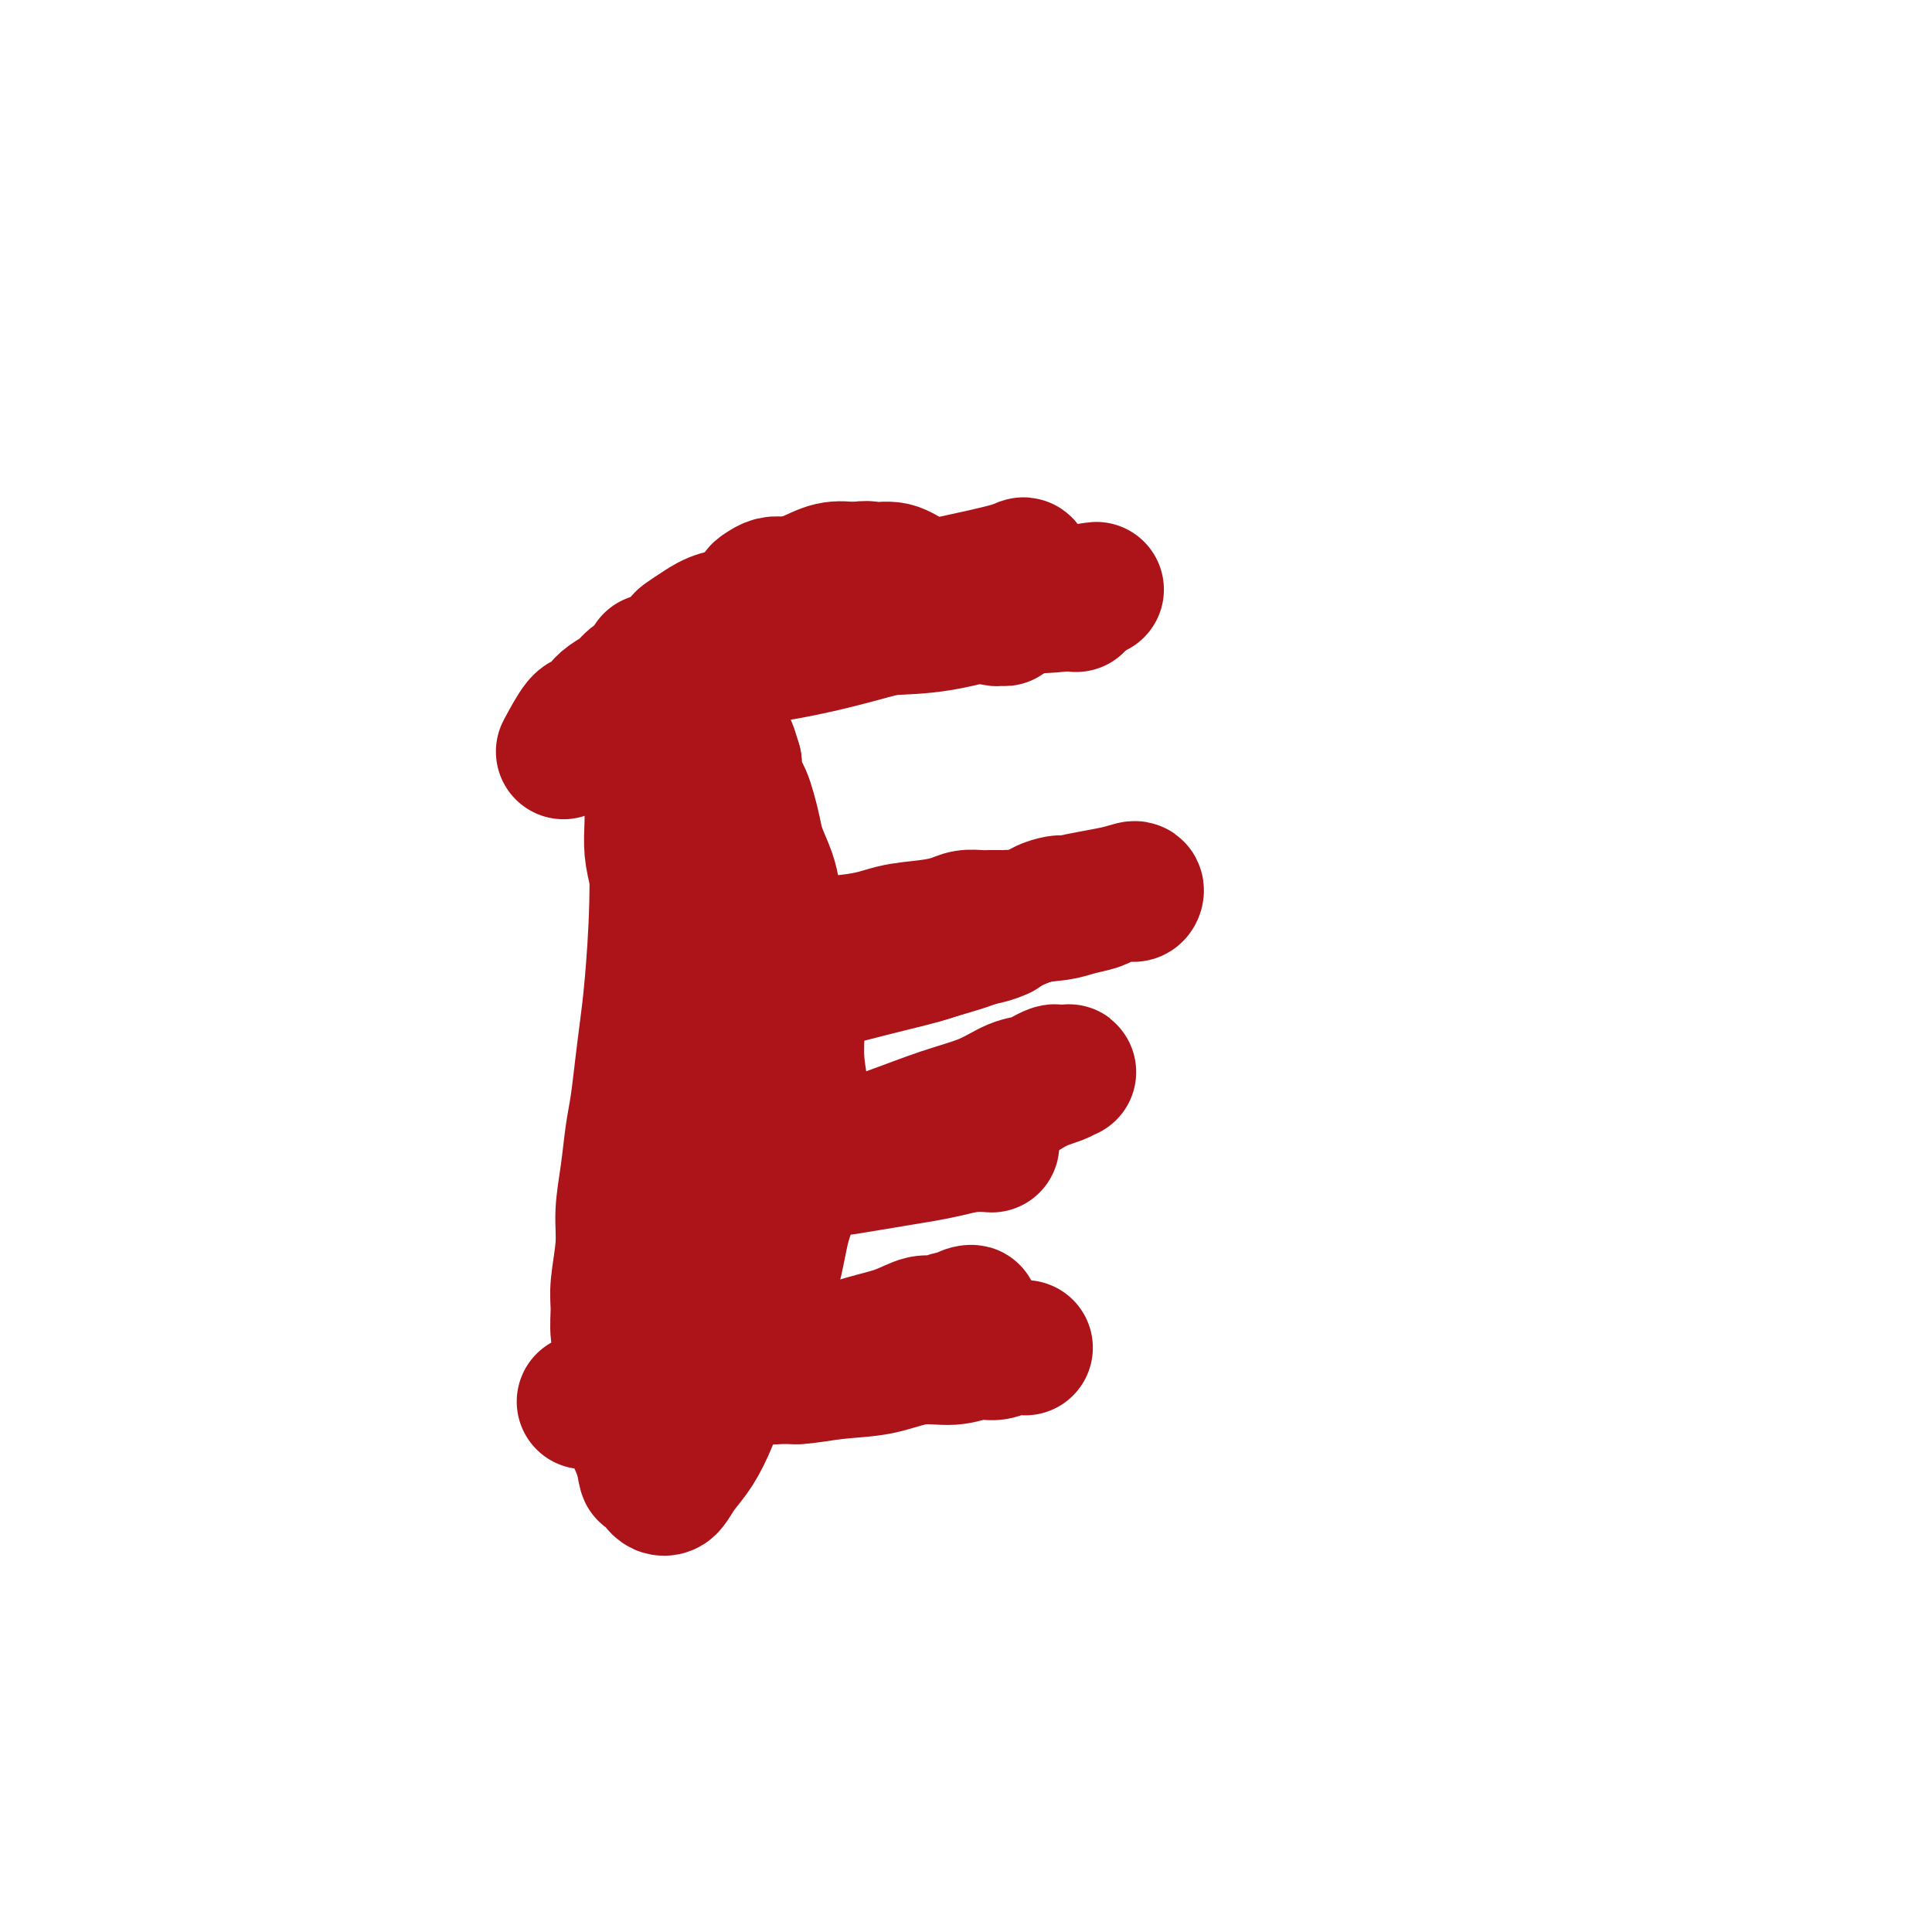 <svg viewBox='0 0 400 400' version='1.1' xmlns='http://www.w3.org/2000/svg' xmlns:xlink='http://www.w3.org/1999/xlink'><g fill='none' stroke='#AD1419' stroke-width='28' stroke-linecap='round' stroke-linejoin='round'><path d='M135,138c0.002,0.024 0.004,0.047 0,0c-0.004,-0.047 -0.015,-0.165 0,0c0.015,0.165 0.058,0.611 0,0c-0.058,-0.611 -0.215,-2.280 0,0c0.215,2.280 0.801,8.508 1,14c0.199,5.492 0.012,10.248 0,16c-0.012,5.752 0.152,12.502 0,19c-0.152,6.498 -0.618,12.745 -1,17c-0.382,4.255 -0.679,6.519 -1,9c-0.321,2.481 -0.664,5.180 -1,8c-0.336,2.820 -0.663,5.762 -1,8c-0.337,2.238 -0.683,3.771 -1,6c-0.317,2.229 -0.607,5.154 -1,8c-0.393,2.846 -0.891,5.612 -1,8c-0.109,2.388 0.171,4.398 0,7c-0.171,2.602 -0.792,5.795 -1,8c-0.208,2.205 -0.004,3.422 0,5c0.004,1.578 -0.192,3.518 0,5c0.192,1.482 0.772,2.507 1,4c0.228,1.493 0.102,3.453 0,5c-0.102,1.547 -0.182,2.680 0,4c0.182,1.320 0.626,2.828 1,4c0.374,1.172 0.678,2.008 1,3c0.322,0.992 0.664,2.141 1,3c0.336,0.859 0.668,1.430 1,2'/><path d='M133,301c0.952,6.062 0.833,3.716 1,3c0.167,-0.716 0.622,0.199 1,1c0.378,0.801 0.681,1.488 1,2c0.319,0.512 0.655,0.848 1,1c0.345,0.152 0.701,0.119 1,0c0.299,-0.119 0.543,-0.322 1,-1c0.457,-0.678 1.126,-1.829 2,-3c0.874,-1.171 1.952,-2.362 3,-4c1.048,-1.638 2.066,-3.722 3,-6c0.934,-2.278 1.783,-4.751 3,-7c1.217,-2.249 2.802,-4.275 4,-7c1.198,-2.725 2.008,-6.151 3,-9c0.992,-2.849 2.165,-5.122 3,-8c0.835,-2.878 1.330,-6.360 2,-9c0.670,-2.640 1.515,-4.436 2,-7c0.485,-2.564 0.611,-5.894 1,-9c0.389,-3.106 1.040,-5.988 1,-9c-0.040,-3.012 -0.770,-6.152 -1,-9c-0.230,-2.848 0.040,-5.402 0,-8c-0.040,-2.598 -0.391,-5.239 -1,-8c-0.609,-2.761 -1.476,-5.641 -2,-8c-0.524,-2.359 -0.704,-4.195 -1,-6c-0.296,-1.805 -0.709,-3.578 -1,-5c-0.291,-1.422 -0.459,-2.492 -1,-4c-0.541,-1.508 -1.454,-3.453 -2,-5c-0.546,-1.547 -0.724,-2.697 -1,-4c-0.276,-1.303 -0.648,-2.758 -1,-4c-0.352,-1.242 -0.682,-2.271 -1,-3c-0.318,-0.729 -0.624,-1.158 -1,-2c-0.376,-0.842 -0.822,-2.098 -1,-3c-0.178,-0.902 -0.089,-1.451 0,-2'/><path d='M152,158c-2.032,-7.042 -1.110,-1.645 -1,0c0.110,1.645 -0.590,-0.460 -1,-1c-0.410,-0.540 -0.528,0.487 -1,3c-0.472,2.513 -1.297,6.512 -2,11c-0.703,4.488 -1.285,9.464 -2,16c-0.715,6.536 -1.565,14.631 -2,21c-0.435,6.369 -0.456,11.011 -1,17c-0.544,5.989 -1.610,13.323 -2,19c-0.390,5.677 -0.104,9.695 0,13c0.104,3.305 0.027,5.897 0,8c-0.027,2.103 -0.005,3.717 0,5c0.005,1.283 -0.009,2.236 0,3c0.009,0.764 0.039,1.340 0,2c-0.039,0.660 -0.148,1.404 0,1c0.148,-0.404 0.551,-1.956 1,-4c0.449,-2.044 0.942,-4.581 1,-8c0.058,-3.419 -0.321,-7.722 0,-13c0.321,-5.278 1.341,-11.532 2,-17c0.659,-5.468 0.957,-10.151 1,-15c0.043,-4.849 -0.170,-9.863 0,-14c0.170,-4.137 0.723,-7.398 1,-11c0.277,-3.602 0.277,-7.545 0,-11c-0.277,-3.455 -0.831,-6.423 -1,-9c-0.169,-2.577 0.047,-4.763 0,-7c-0.047,-2.237 -0.356,-4.525 -1,-6c-0.644,-1.475 -1.623,-2.138 -2,-3c-0.377,-0.862 -0.153,-1.922 0,-3c0.153,-1.078 0.233,-2.175 0,-3c-0.233,-0.825 -0.781,-1.379 -1,-2c-0.219,-0.621 -0.110,-1.311 0,-2'/><path d='M141,148c-0.724,-7.169 -0.035,-2.092 0,0c0.035,2.092 -0.583,1.199 -1,2c-0.417,0.801 -0.634,3.295 -1,5c-0.366,1.705 -0.883,2.620 -1,4c-0.117,1.380 0.165,3.226 0,5c-0.165,1.774 -0.776,3.476 -1,5c-0.224,1.524 -0.060,2.870 0,4c0.060,1.130 0.016,2.043 0,3c-0.016,0.957 -0.004,1.958 0,3c0.004,1.042 -0.002,2.124 0,3c0.002,0.876 0.011,1.544 0,2c-0.011,0.456 -0.041,0.699 0,1c0.041,0.301 0.155,0.661 0,0c-0.155,-0.661 -0.578,-2.343 -1,-4c-0.422,-1.657 -0.842,-3.289 -1,-5c-0.158,-1.711 -0.055,-3.502 0,-5c0.055,-1.498 0.062,-2.702 0,-4c-0.062,-1.298 -0.191,-2.690 0,-4c0.191,-1.310 0.704,-2.537 1,-4c0.296,-1.463 0.375,-3.161 1,-5c0.625,-1.839 1.797,-3.817 3,-6c1.203,-2.183 2.439,-4.570 4,-7c1.561,-2.430 3.449,-4.902 5,-7c1.551,-2.098 2.767,-3.824 4,-5c1.233,-1.176 2.485,-1.804 4,-3c1.515,-1.196 3.293,-2.960 5,-4c1.707,-1.040 3.344,-1.357 5,-2c1.656,-0.643 3.330,-1.612 5,-2c1.670,-0.388 3.335,-0.194 5,0'/><path d='M177,118c3.038,-0.589 3.135,-0.060 4,0c0.865,0.060 2.500,-0.349 4,0c1.500,0.349 2.867,1.455 4,2c1.133,0.545 2.034,0.527 3,1c0.966,0.473 1.998,1.436 3,2c1.002,0.564 1.974,0.729 3,1c1.026,0.271 2.105,0.647 3,1c0.895,0.353 1.604,0.684 2,1c0.396,0.316 0.479,0.618 1,1c0.521,0.382 1.481,0.843 2,1c0.519,0.157 0.597,0.011 1,0c0.403,-0.011 1.130,0.114 1,0c-0.130,-0.114 -1.116,-0.465 -3,-1c-1.884,-0.535 -4.665,-1.254 -7,-2c-2.335,-0.746 -4.224,-1.520 -7,-2c-2.776,-0.480 -6.438,-0.664 -9,-1c-2.562,-0.336 -4.023,-0.822 -6,-1c-1.977,-0.178 -4.469,-0.049 -6,0c-1.531,0.049 -2.101,0.016 -3,0c-0.899,-0.016 -2.126,-0.015 -3,0c-0.874,0.015 -1.395,0.046 -2,0c-0.605,-0.046 -1.294,-0.168 -2,0c-0.706,0.168 -1.427,0.627 -2,1c-0.573,0.373 -0.996,0.661 -1,1c-0.004,0.339 0.411,0.730 1,1c0.589,0.270 1.351,0.419 3,1c1.649,0.581 4.185,1.595 7,2c2.815,0.405 5.907,0.203 9,0'/><path d='M177,127c4.903,0.601 7.160,0.105 10,0c2.840,-0.105 6.263,0.182 9,0c2.737,-0.182 4.788,-0.833 7,-1c2.212,-0.167 4.585,0.152 6,0c1.415,-0.152 1.873,-0.773 3,-1c1.127,-0.227 2.921,-0.060 4,0c1.079,0.060 1.441,0.011 2,0c0.559,-0.011 1.316,0.015 2,0c0.684,-0.015 1.296,-0.071 2,0c0.704,0.071 1.499,0.270 0,0c-1.499,-0.270 -5.294,-1.008 -9,-1c-3.706,0.008 -7.323,0.762 -11,1c-3.677,0.238 -7.414,-0.039 -11,0c-3.586,0.039 -7.023,0.395 -10,1c-2.977,0.605 -5.496,1.457 -8,2c-2.504,0.543 -4.993,0.775 -7,1c-2.007,0.225 -3.531,0.443 -5,1c-1.469,0.557 -2.885,1.455 -4,2c-1.115,0.545 -1.931,0.738 -3,1c-1.069,0.262 -2.391,0.594 -3,1c-0.609,0.406 -0.504,0.886 -1,1c-0.496,0.114 -1.591,-0.140 -2,0c-0.409,0.140 -0.131,0.673 1,1c1.131,0.327 3.116,0.448 7,0c3.884,-0.448 9.666,-1.465 16,-3c6.334,-1.535 13.219,-3.588 19,-5c5.781,-1.412 10.457,-2.183 14,-3c3.543,-0.817 5.954,-1.682 8,-2c2.046,-0.318 3.727,-0.091 5,0c1.273,0.091 2.136,0.045 3,0'/><path d='M221,123c11.411,-1.854 3.439,-0.490 1,0c-2.439,0.490 0.655,0.104 2,0c1.345,-0.104 0.942,0.074 1,0c0.058,-0.074 0.578,-0.399 0,0c-0.578,0.399 -2.253,1.521 -5,2c-2.747,0.479 -6.566,0.314 -11,1c-4.434,0.686 -9.483,2.223 -14,3c-4.517,0.777 -8.502,0.796 -12,1c-3.498,0.204 -6.508,0.594 -9,1c-2.492,0.406 -4.464,0.827 -6,1c-1.536,0.173 -2.634,0.099 -4,0c-1.366,-0.099 -3.000,-0.223 -4,0c-1.000,0.223 -1.368,0.791 -2,1c-0.632,0.209 -1.530,0.057 -2,0c-0.470,-0.057 -0.513,-0.021 -1,0c-0.487,0.021 -1.417,0.027 -2,0c-0.583,-0.027 -0.820,-0.085 0,0c0.820,0.085 2.696,0.314 5,0c2.304,-0.314 5.037,-1.172 8,-2c2.963,-0.828 6.155,-1.626 9,-2c2.845,-0.374 5.343,-0.322 8,-1c2.657,-0.678 5.473,-2.084 8,-3c2.527,-0.916 4.765,-1.340 7,-2c2.235,-0.660 4.466,-1.554 6,-2c1.534,-0.446 2.371,-0.444 3,-1c0.629,-0.556 1.050,-1.671 2,-2c0.950,-0.329 2.430,0.128 3,0c0.570,-0.128 0.230,-0.842 0,-1c-0.230,-0.158 -0.352,0.241 -3,1c-2.648,0.759 -7.824,1.880 -13,3'/><path d='M196,121c-5.473,1.091 -11.155,2.319 -16,4c-4.845,1.681 -8.851,3.816 -12,5c-3.149,1.184 -5.440,1.417 -8,2c-2.560,0.583 -5.390,1.515 -7,2c-1.610,0.485 -2.000,0.522 -3,1c-1.000,0.478 -2.608,1.396 -4,2c-1.392,0.604 -2.567,0.893 -3,1c-0.433,0.107 -0.124,0.030 0,0c0.124,-0.030 0.062,-0.015 0,0'/><path d='M160,196c0.425,-0.016 0.850,-0.032 0,0c-0.850,0.032 -2.975,0.111 0,0c2.975,-0.111 11.051,-0.412 16,-1c4.949,-0.588 6.772,-1.464 9,-2c2.228,-0.536 4.862,-0.732 7,-1c2.138,-0.268 3.781,-0.608 5,-1c1.219,-0.392 2.014,-0.837 3,-1c0.986,-0.163 2.164,-0.044 3,0c0.836,0.044 1.329,0.013 2,0c0.671,-0.013 1.521,-0.009 2,0c0.479,0.009 0.588,0.022 1,0c0.412,-0.022 1.128,-0.080 1,0c-0.128,0.080 -1.101,0.297 -2,1c-0.899,0.703 -1.723,1.891 -4,3c-2.277,1.109 -6.007,2.138 -9,3c-2.993,0.862 -5.249,1.555 -8,2c-2.751,0.445 -5.997,0.641 -8,1c-2.003,0.359 -2.764,0.880 -4,1c-1.236,0.120 -2.947,-0.160 -4,0c-1.053,0.160 -1.448,0.761 -2,1c-0.552,0.239 -1.261,0.117 -2,0c-0.739,-0.117 -1.507,-0.227 -2,0c-0.493,0.227 -0.710,0.792 -1,1c-0.290,0.208 -0.654,0.059 0,0c0.654,-0.059 2.327,-0.030 4,0'/><path d='M167,203c1.842,-0.147 4.448,-0.513 7,-1c2.552,-0.487 5.051,-1.094 8,-2c2.949,-0.906 6.347,-2.113 9,-3c2.653,-0.887 4.561,-1.456 7,-2c2.439,-0.544 5.410,-1.063 8,-2c2.590,-0.937 4.800,-2.292 7,-3c2.200,-0.708 4.389,-0.768 6,-1c1.611,-0.232 2.645,-0.637 4,-1c1.355,-0.363 3.032,-0.685 4,-1c0.968,-0.315 1.228,-0.625 2,-1c0.772,-0.375 2.056,-0.816 3,-1c0.944,-0.184 1.547,-0.111 2,0c0.453,0.111 0.754,0.259 1,0c0.246,-0.259 0.435,-0.926 0,-1c-0.435,-0.074 -1.496,0.445 -4,1c-2.504,0.555 -6.452,1.147 -10,2c-3.548,0.853 -6.697,1.969 -10,3c-3.303,1.031 -6.761,1.979 -10,3c-3.239,1.021 -6.261,2.115 -9,3c-2.739,0.885 -5.196,1.560 -7,2c-1.804,0.440 -2.957,0.644 -4,1c-1.043,0.356 -1.978,0.866 -3,1c-1.022,0.134 -2.131,-0.106 -3,0c-0.869,0.106 -1.499,0.558 -2,1c-0.501,0.442 -0.872,0.874 -1,1c-0.128,0.126 -0.014,-0.053 0,0c0.014,0.053 -0.071,0.337 1,0c1.071,-0.337 3.297,-1.297 6,-2c2.703,-0.703 5.881,-1.151 9,-2c3.119,-0.849 6.177,-2.100 9,-3c2.823,-0.900 5.412,-1.450 8,-2'/><path d='M205,193c6.092,-1.813 4.822,-1.845 5,-2c0.178,-0.155 1.805,-0.434 3,-1c1.195,-0.566 1.958,-1.420 3,-2c1.042,-0.580 2.361,-0.886 3,-1c0.639,-0.114 0.597,-0.037 1,0c0.403,0.037 1.251,0.033 2,0c0.749,-0.033 1.399,-0.094 1,0c-0.399,0.094 -1.848,0.344 -4,1c-2.152,0.656 -5.006,1.720 -9,3c-3.994,1.280 -9.129,2.778 -13,4c-3.871,1.222 -6.480,2.169 -9,3c-2.520,0.831 -4.952,1.547 -7,2c-2.048,0.453 -3.711,0.643 -5,1c-1.289,0.357 -2.204,0.882 -3,1c-0.796,0.118 -1.471,-0.170 -2,0c-0.529,0.170 -0.910,0.800 -1,1c-0.090,0.200 0.110,-0.029 0,0c-0.110,0.029 -0.530,0.316 1,0c1.530,-0.316 5.011,-1.236 8,-2c2.989,-0.764 5.488,-1.371 8,-2c2.512,-0.629 5.037,-1.279 7,-2c1.963,-0.721 3.363,-1.514 5,-2c1.637,-0.486 3.511,-0.666 5,-1c1.489,-0.334 2.593,-0.821 3,-1c0.407,-0.179 0.116,-0.051 0,0c-0.116,0.051 -0.058,0.026 0,0'/><path d='M144,247c-0.320,0.064 -0.640,0.128 0,0c0.640,-0.128 2.239,-0.449 4,-1c1.761,-0.551 3.685,-1.334 6,-2c2.315,-0.666 5.020,-1.217 8,-2c2.980,-0.783 6.236,-1.800 10,-3c3.764,-1.200 8.038,-2.584 12,-4c3.962,-1.416 7.614,-2.866 11,-4c3.386,-1.134 6.508,-1.954 9,-3c2.492,-1.046 4.354,-2.319 6,-3c1.646,-0.681 3.075,-0.771 4,-1c0.925,-0.229 1.345,-0.598 2,-1c0.655,-0.402 1.545,-0.837 2,-1c0.455,-0.163 0.476,-0.054 1,0c0.524,0.054 1.550,0.052 2,0c0.450,-0.052 0.323,-0.153 0,0c-0.323,0.153 -0.842,0.561 -2,1c-1.158,0.439 -2.956,0.908 -5,2c-2.044,1.092 -4.334,2.807 -7,4c-2.666,1.193 -5.708,1.864 -9,3c-3.292,1.136 -6.835,2.738 -10,4c-3.165,1.262 -5.954,2.184 -8,3c-2.046,0.816 -3.349,1.525 -5,2c-1.651,0.475 -3.648,0.716 -5,1c-1.352,0.284 -2.058,0.612 -3,1c-0.942,0.388 -2.118,0.836 -3,1c-0.882,0.164 -1.468,0.044 -2,0c-0.532,-0.044 -1.009,-0.013 -1,0c0.009,0.013 0.505,0.006 1,0'/><path d='M162,244c-8.492,3.225 -0.222,0.287 4,-1c4.222,-1.287 4.396,-0.922 6,-1c1.604,-0.078 4.637,-0.599 7,-1c2.363,-0.401 4.056,-0.682 6,-1c1.944,-0.318 4.139,-0.674 6,-1c1.861,-0.326 3.388,-0.623 5,-1c1.612,-0.377 3.308,-0.833 5,-1c1.692,-0.167 3.379,-0.045 4,0c0.621,0.045 0.178,0.013 0,0c-0.178,-0.013 -0.089,-0.006 0,0'/><path d='M123,290c-1.748,0.162 -3.495,0.325 0,0c3.495,-0.325 12.233,-1.136 18,-2c5.767,-0.864 8.563,-1.780 13,-3c4.437,-1.220 10.514,-2.742 15,-4c4.486,-1.258 7.379,-2.250 10,-3c2.621,-0.750 4.968,-1.258 7,-2c2.032,-0.742 3.747,-1.719 5,-2c1.253,-0.281 2.043,0.133 3,0c0.957,-0.133 2.081,-0.814 3,-1c0.919,-0.186 1.631,0.124 2,0c0.369,-0.124 0.393,-0.683 1,-1c0.607,-0.317 1.797,-0.394 1,0c-0.797,0.394 -3.582,1.257 -6,2c-2.418,0.743 -4.471,1.365 -7,2c-2.529,0.635 -5.535,1.285 -8,2c-2.465,0.715 -4.391,1.497 -6,2c-1.609,0.503 -2.903,0.726 -4,1c-1.097,0.274 -1.997,0.599 -3,1c-1.003,0.401 -2.110,0.878 -3,1c-0.890,0.122 -1.562,-0.111 -2,0c-0.438,0.111 -0.643,0.566 -1,1c-0.357,0.434 -0.865,0.848 -1,1c-0.135,0.152 0.104,0.044 1,0c0.896,-0.044 2.448,-0.022 4,0'/><path d='M165,285c1.989,-0.045 4.961,-0.657 8,-1c3.039,-0.343 6.144,-0.417 9,-1c2.856,-0.583 5.463,-1.677 8,-2c2.537,-0.323 5.003,0.124 7,0c1.997,-0.124 3.526,-0.818 5,-1c1.474,-0.182 2.892,0.147 4,0c1.108,-0.147 1.905,-0.771 3,-1c1.095,-0.229 2.487,-0.062 3,0c0.513,0.062 0.147,0.018 0,0c-0.147,-0.018 -0.073,-0.009 0,0'/><path d='M117,155c-0.292,0.549 -0.585,1.097 0,0c0.585,-1.097 2.047,-3.841 3,-5c0.953,-1.159 1.396,-0.734 2,-1c0.604,-0.266 1.369,-1.223 2,-2c0.631,-0.777 1.127,-1.374 2,-2c0.873,-0.626 2.122,-1.281 3,-2c0.878,-0.719 1.383,-1.503 2,-2c0.617,-0.497 1.345,-0.706 2,-1c0.655,-0.294 1.236,-0.671 2,-1c0.764,-0.329 1.711,-0.609 2,-1c0.289,-0.391 -0.081,-0.891 0,-1c0.081,-0.109 0.614,0.174 1,0c0.386,-0.174 0.627,-0.805 1,-1c0.373,-0.195 0.879,0.047 1,0c0.121,-0.047 -0.143,-0.384 0,-1c0.143,-0.616 0.692,-1.513 1,-2c0.308,-0.487 0.374,-0.565 1,-1c0.626,-0.435 1.812,-1.228 3,-2c1.188,-0.772 2.377,-1.524 4,-2c1.623,-0.476 3.678,-0.678 5,-1c1.322,-0.322 1.909,-0.766 3,-1c1.091,-0.234 2.684,-0.259 4,0c1.316,0.259 2.354,0.800 3,1c0.646,0.200 0.899,0.057 1,0c0.101,-0.057 0.051,-0.029 0,0'/></g>
</svg>